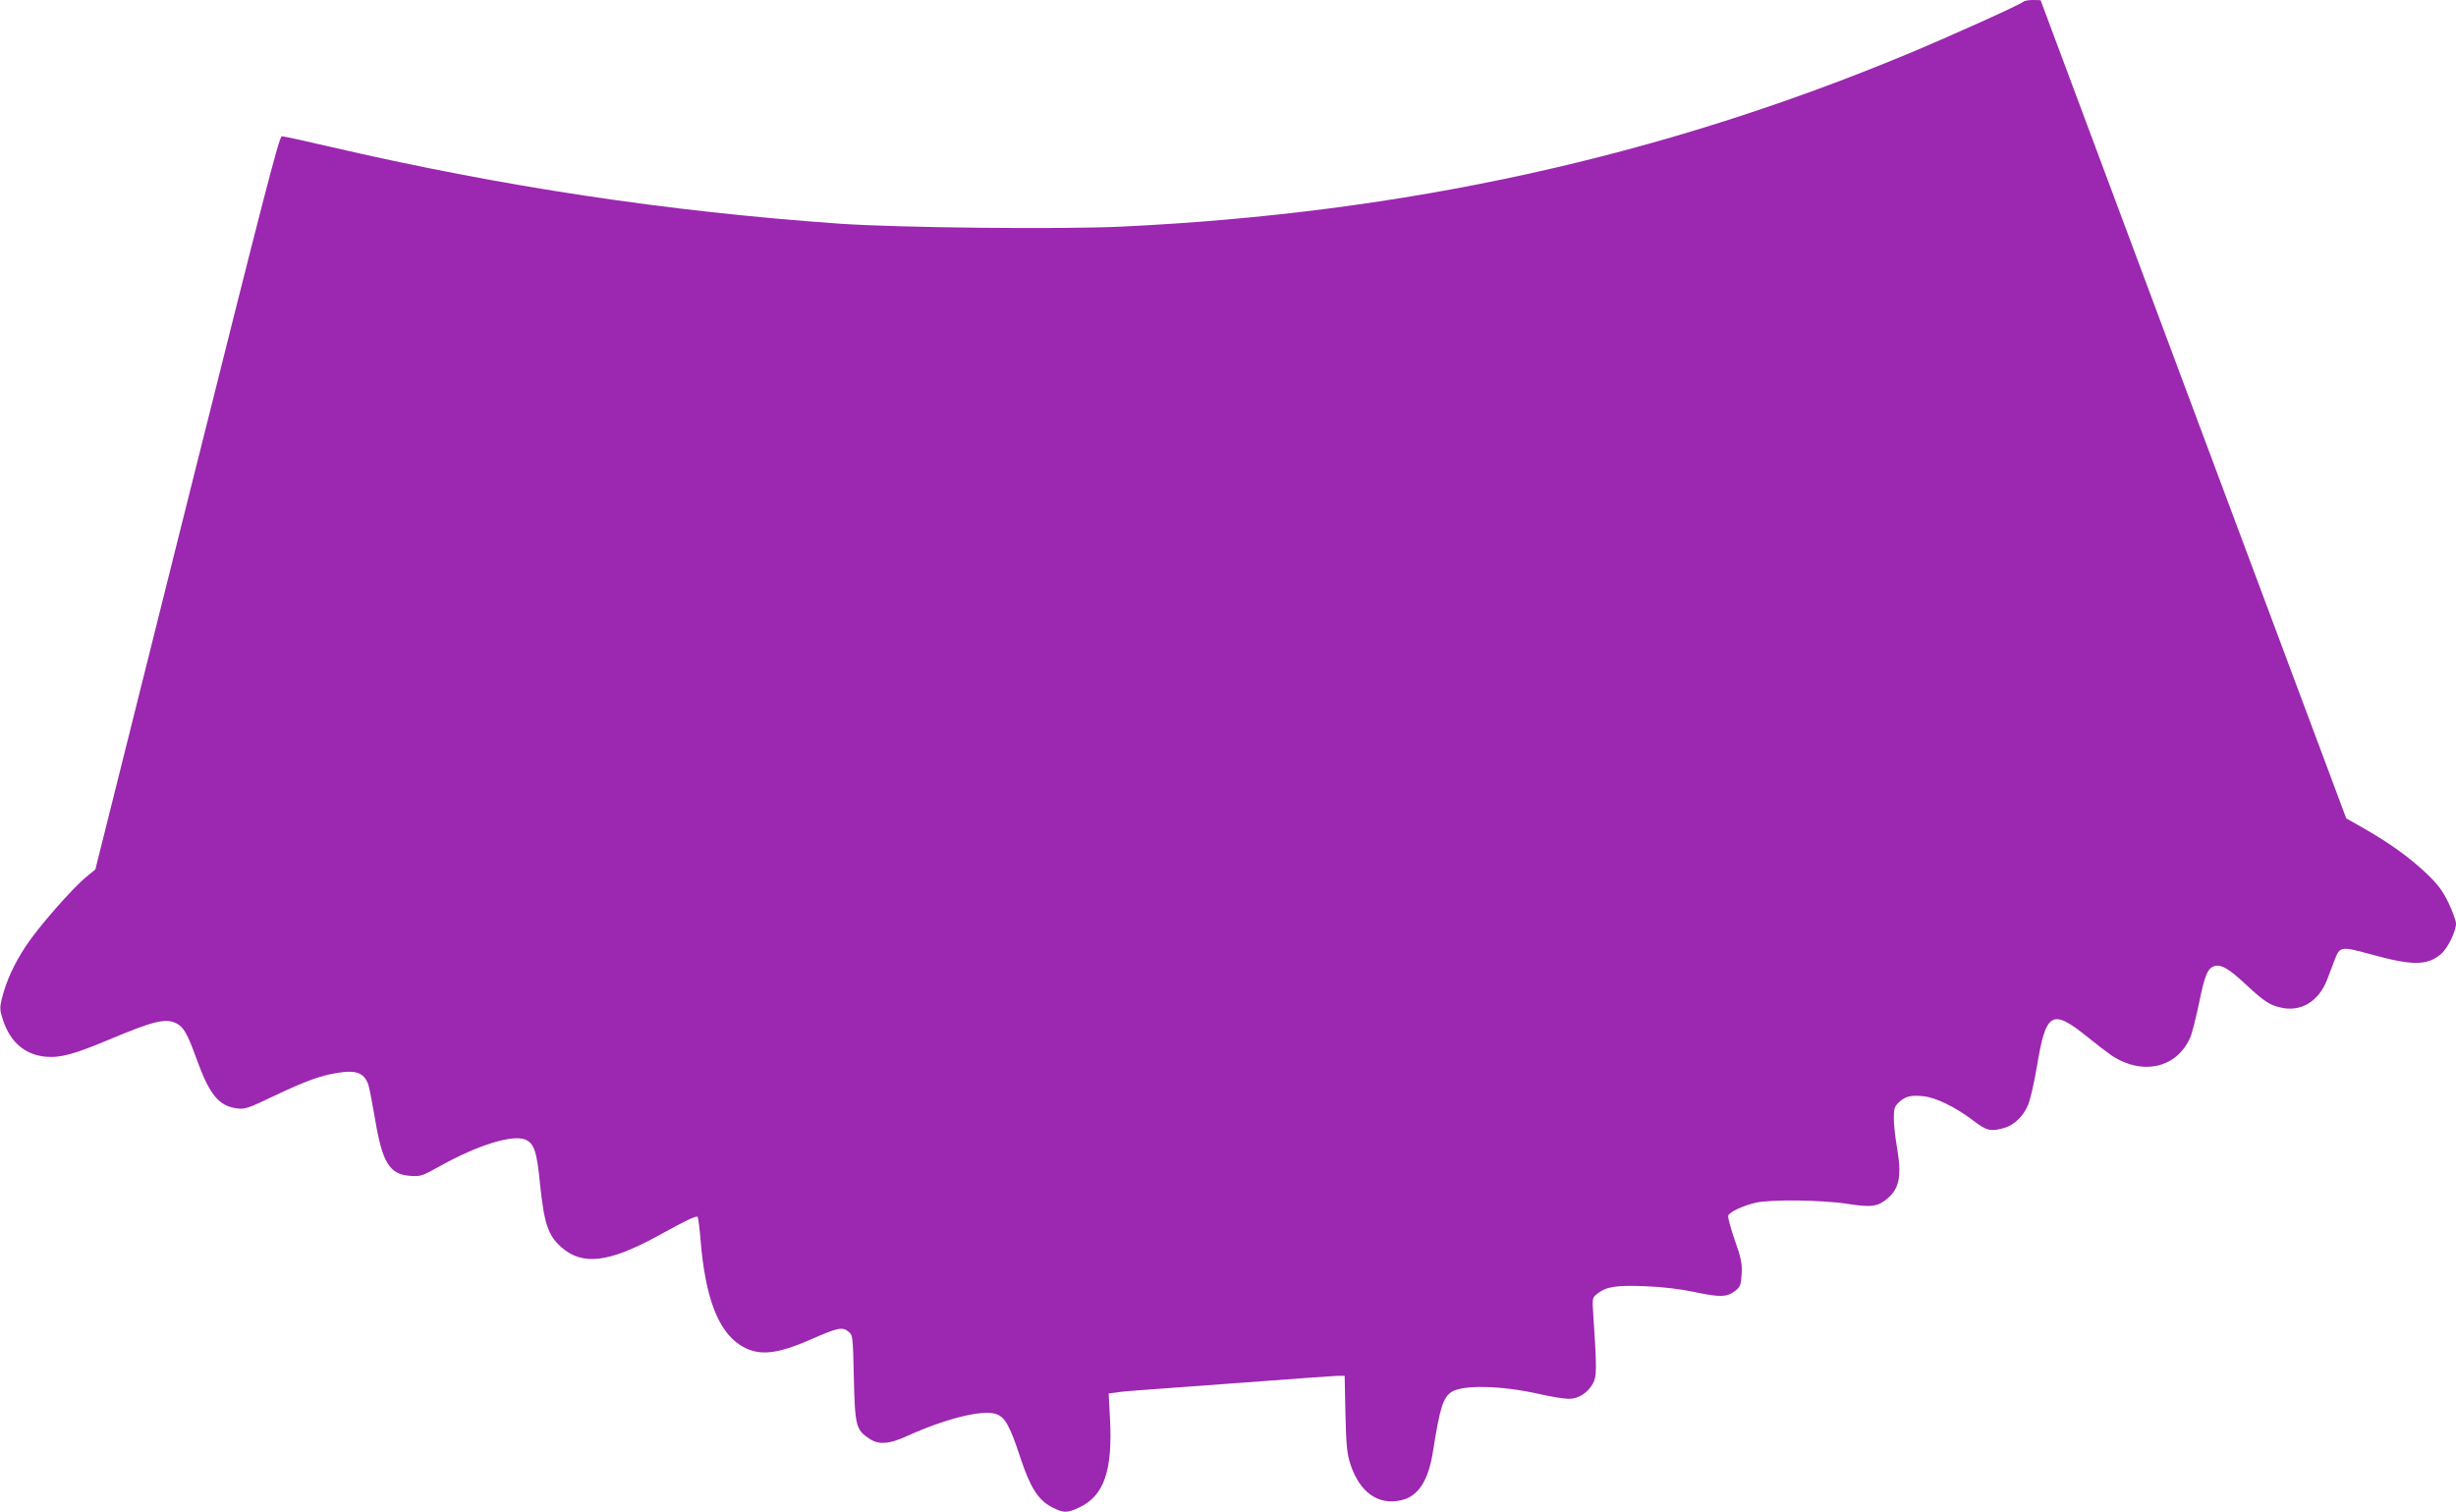<?xml version="1.0" standalone="no"?>
<!DOCTYPE svg PUBLIC "-//W3C//DTD SVG 20010904//EN"
 "http://www.w3.org/TR/2001/REC-SVG-20010904/DTD/svg10.dtd">
<svg version="1.0" xmlns="http://www.w3.org/2000/svg"
 width="1280pt" height="788pt" viewBox="0 0 1280 788"
 preserveAspectRatio="xMidYMid meet">
<g transform="translate(0,788) scale(0.1,-0.1)"
fill="#9c27b0" stroke="none">
<path d="M10545 7871 c-16 -15 -377 -178 -600 -271 -1295 -539 -2624 -831
-4100 -901 -321 -15 -1156 -6 -1465 15 -907 64 -1761 193 -2659 401 -129 30
-243 55 -252 55 -14 0 -96 -320 -494 -1910 l-478 -1911 -45 -37 c-76 -62 -250
-261 -317 -362 -63 -96 -102 -181 -126 -277 -11 -46 -10 -58 7 -110 38 -115
115 -180 222 -190 77 -7 149 13 335 91 225 95 292 111 346 83 38 -19 58 -54
106 -187 67 -185 115 -243 208 -256 43 -6 58 -1 194 64 167 79 243 107 334
121 97 16 138 -1 159 -63 6 -18 21 -99 35 -180 38 -226 75 -286 183 -294 55
-4 62 -1 157 52 194 108 376 165 443 137 45 -19 60 -61 76 -227 22 -212 42
-272 112 -334 110 -97 248 -80 504 60 154 85 198 105 206 98 3 -4 10 -57 15
-119 24 -295 89 -471 204 -547 91 -60 184 -54 367 26 146 64 168 68 199 43 24
-19 24 -21 29 -243 6 -249 11 -269 80 -315 48 -33 102 -30 195 12 197 90 390
139 463 117 49 -15 74 -58 131 -232 51 -153 92 -217 162 -254 62 -32 80 -32
144 -2 129 61 174 191 160 462 l-7 132 39 5 c21 4 76 9 123 12 47 3 291 21
544 40 252 19 473 35 491 35 l33 0 4 -197 c4 -167 8 -208 26 -264 48 -145 143
-214 262 -188 91 19 145 102 169 259 35 223 52 277 96 306 59 38 260 34 458
-11 62 -14 130 -25 153 -25 50 0 99 31 126 80 20 37 21 71 2 356 -6 90 -6 91
21 112 46 37 99 45 250 39 93 -4 180 -14 260 -31 131 -28 167 -26 210 8 25 20
29 31 32 87 3 54 -2 81 -36 177 -22 63 -37 120 -34 127 7 19 77 52 143 67 76
18 348 15 480 -6 124 -19 156 -15 208 29 63 54 74 120 47 275 -8 47 -15 111
-15 143 0 50 4 61 27 83 34 31 62 38 127 31 65 -6 170 -58 259 -126 70 -54 92
-59 160 -40 52 14 101 60 126 119 12 28 33 119 47 203 47 284 78 302 262 154
43 -35 98 -77 122 -94 164 -112 348 -70 417 95 8 20 28 99 44 175 30 148 45
183 83 193 34 8 73 -15 158 -94 96 -89 125 -109 181 -122 106 -27 202 30 246
146 12 32 30 79 39 103 27 69 33 70 187 28 217 -60 294 -60 367 1 34 29 78
118 78 159 0 15 -18 63 -39 108 -32 65 -55 96 -118 156 -87 82 -190 156 -325
233 l-90 51 -797 2132 -796 2132 -40 1 c-23 0 -45 -4 -50 -9z"/>
</g>
</svg>
